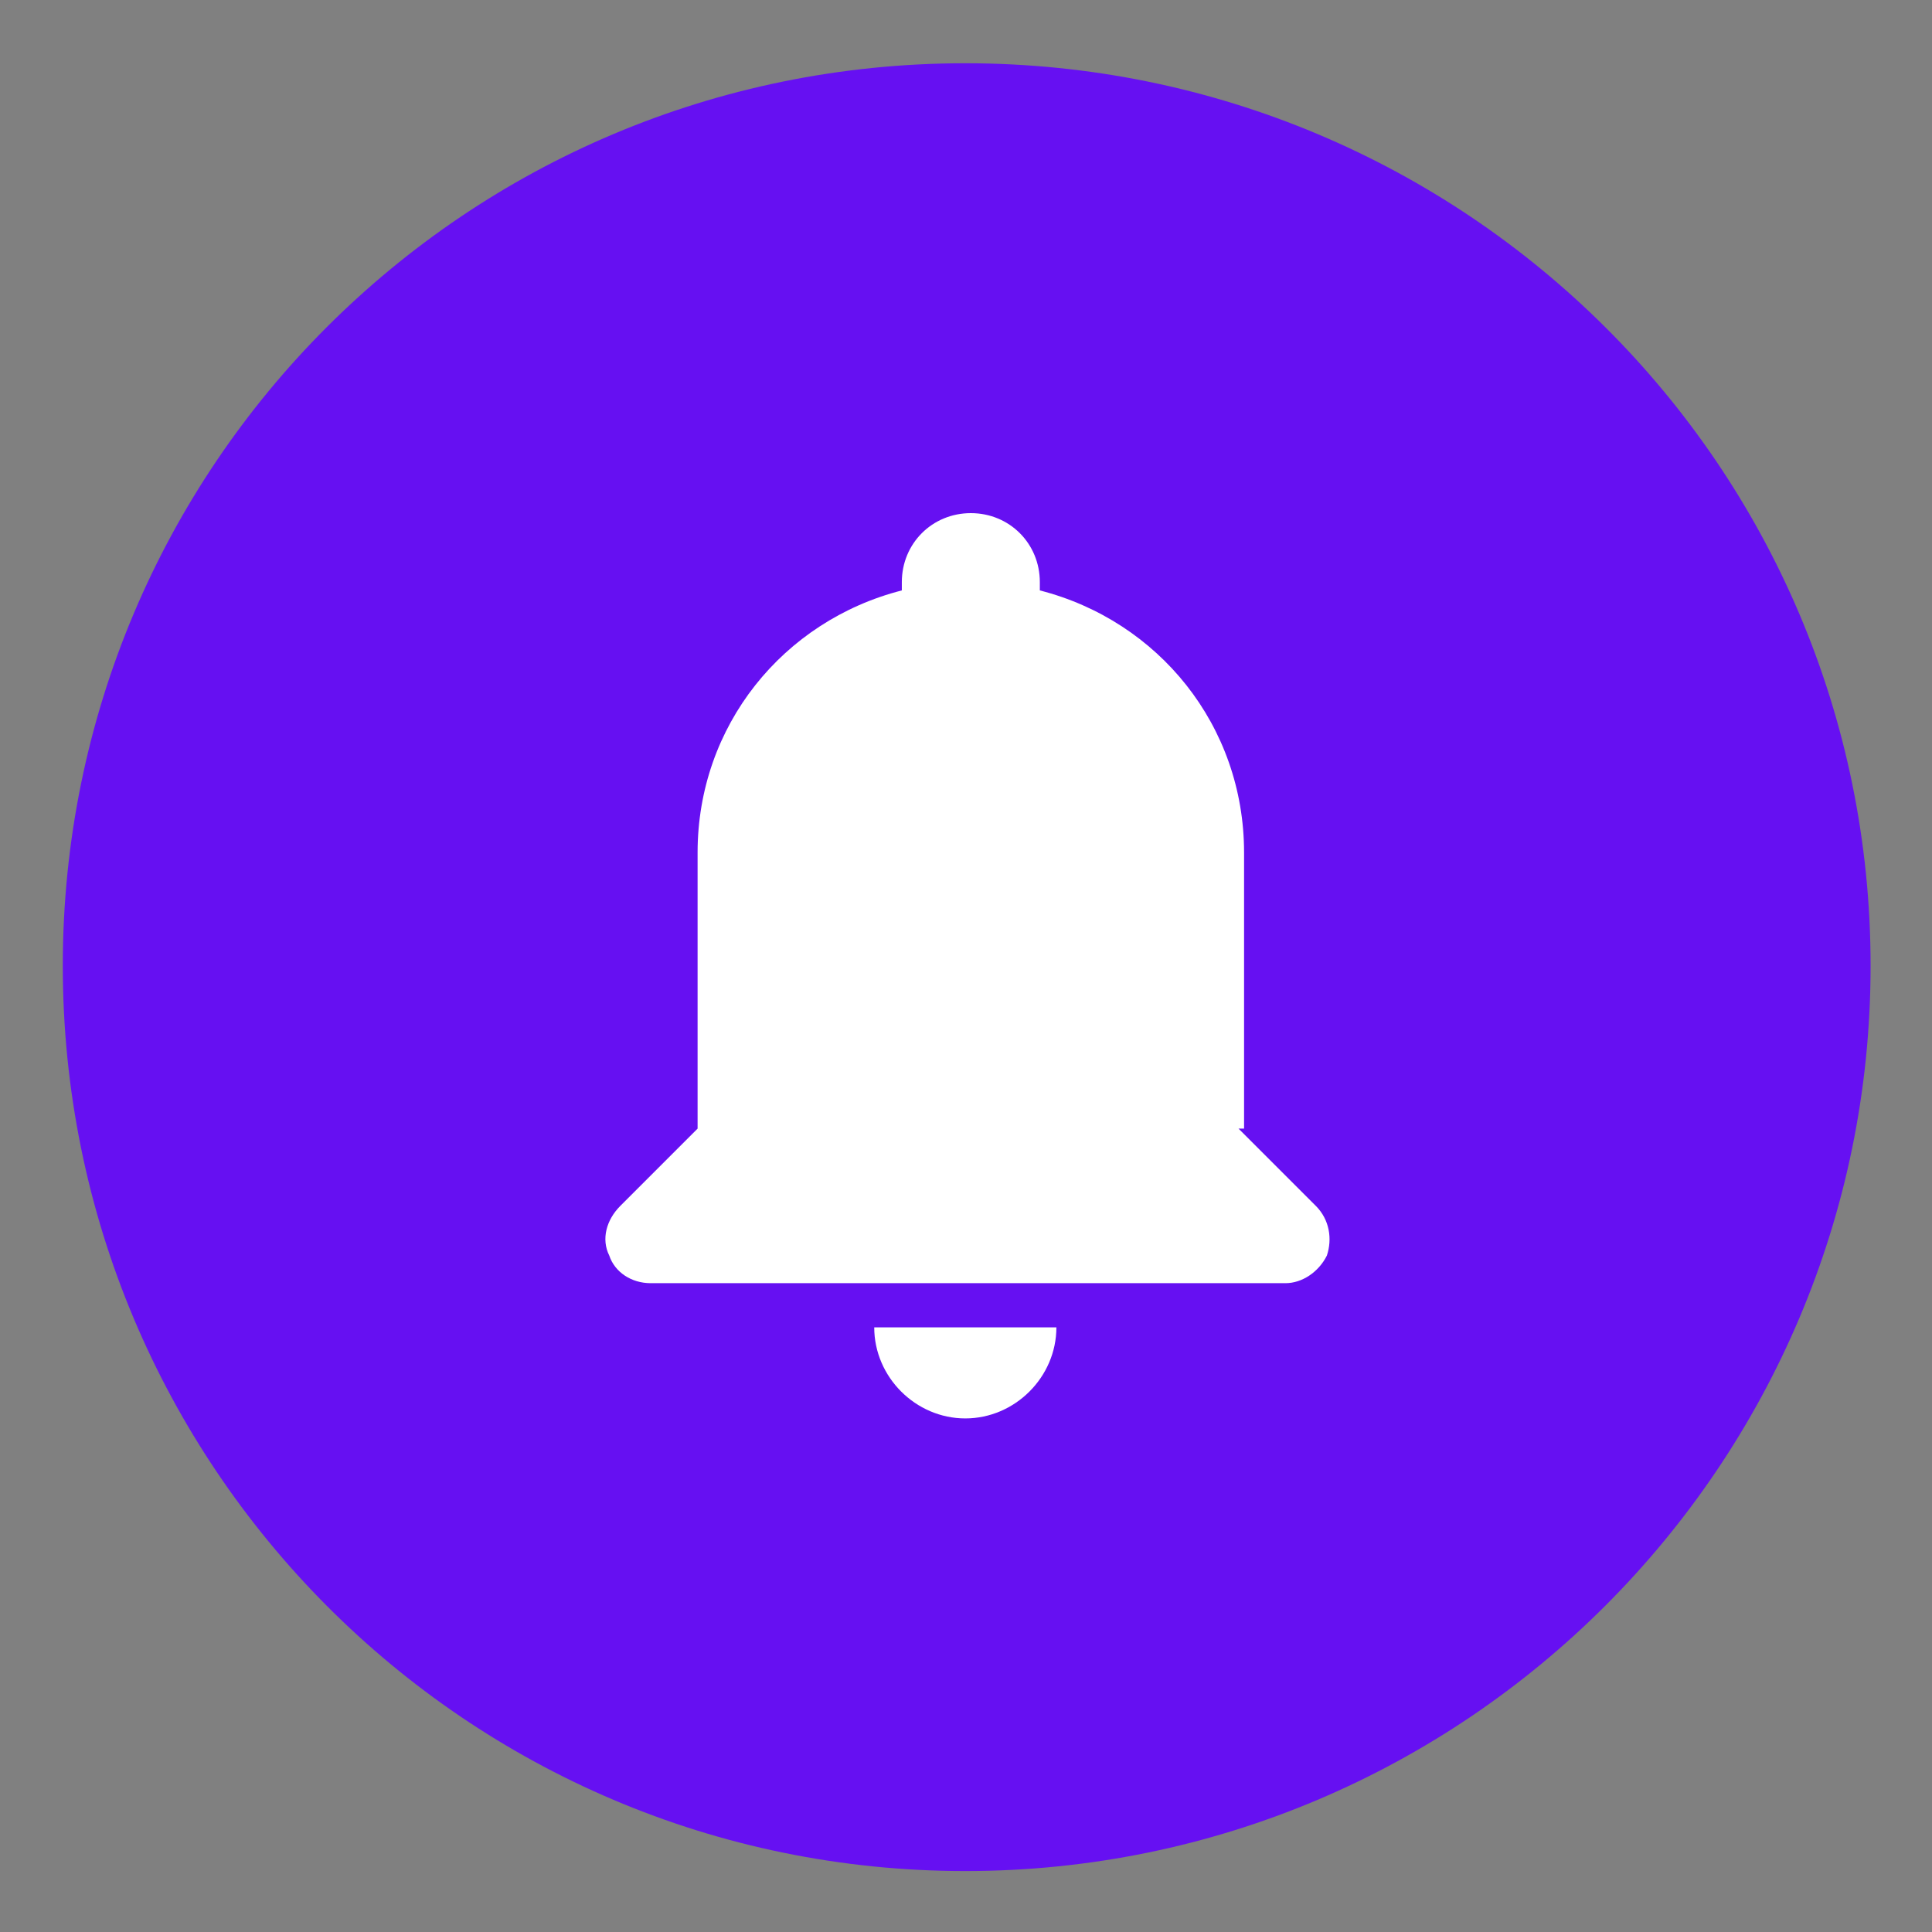 <?xml version="1.0" encoding="utf-8"?>
<!-- Generator: Adobe Illustrator 24.0.0, SVG Export Plug-In . SVG Version: 6.00 Build 0)  -->
<svg version="1.1" id="Layer_1" xmlns="http://www.w3.org/2000/svg" xmlns:xlink="http://www.w3.org/1999/xlink" x="0px" y="0px"
	 width="70px" height="70px" viewBox="0 0 70 70" style="enable-background:new 0 0 70 70;" xml:space="preserve">
<rect x="0" y="0" width="70" height="70" fill="#808080" stroke="none"/>
<style type="text/css">
	.st0{fill:#6610F2;}
	.st1{fill-rule:evenodd;clip-rule:evenodd;fill:#FFFFFF;}
</style>
<g>
	<g id="Apps_x2F_Push_1_">
		<g id="Apps_x2F_Push" transform="translate(21.875 7.292)">
			<path id="Oval" class="st0" d="M13.1,60.5c18.1,0,32.8-14.7,32.8-32.8S31.2-5,13.1-5S-19.6,9.6-19.6,27.7S-5,60.5,13.1,60.5z"/>
			<path id="Icons_x2F_Notification" class="st1" d="M23,33.6l2.8,2.8c0.5,0.5,0.6,1.2,0.4,1.8c-0.3,0.6-0.9,1-1.5,1h-23
				c-0.7,0-1.3-0.4-1.5-1c-0.3-0.6-0.1-1.3,0.4-1.8l2.8-2.8v-10c0-4.6,3.1-8.4,7.4-9.5c0-0.1,0-0.2,0-0.3c0-1.4,1.1-2.5,2.5-2.5
				s2.5,1.1,2.5,2.5c0,0.1,0,0.2,0,0.3c4.3,1.1,7.4,4.9,7.4,9.5v10H23z M16.4,40.8c0,1.8-1.5,3.3-3.3,3.3s-3.3-1.5-3.3-3.3H16.4z"/>
		</g>
	</g>
</g>
</svg>
